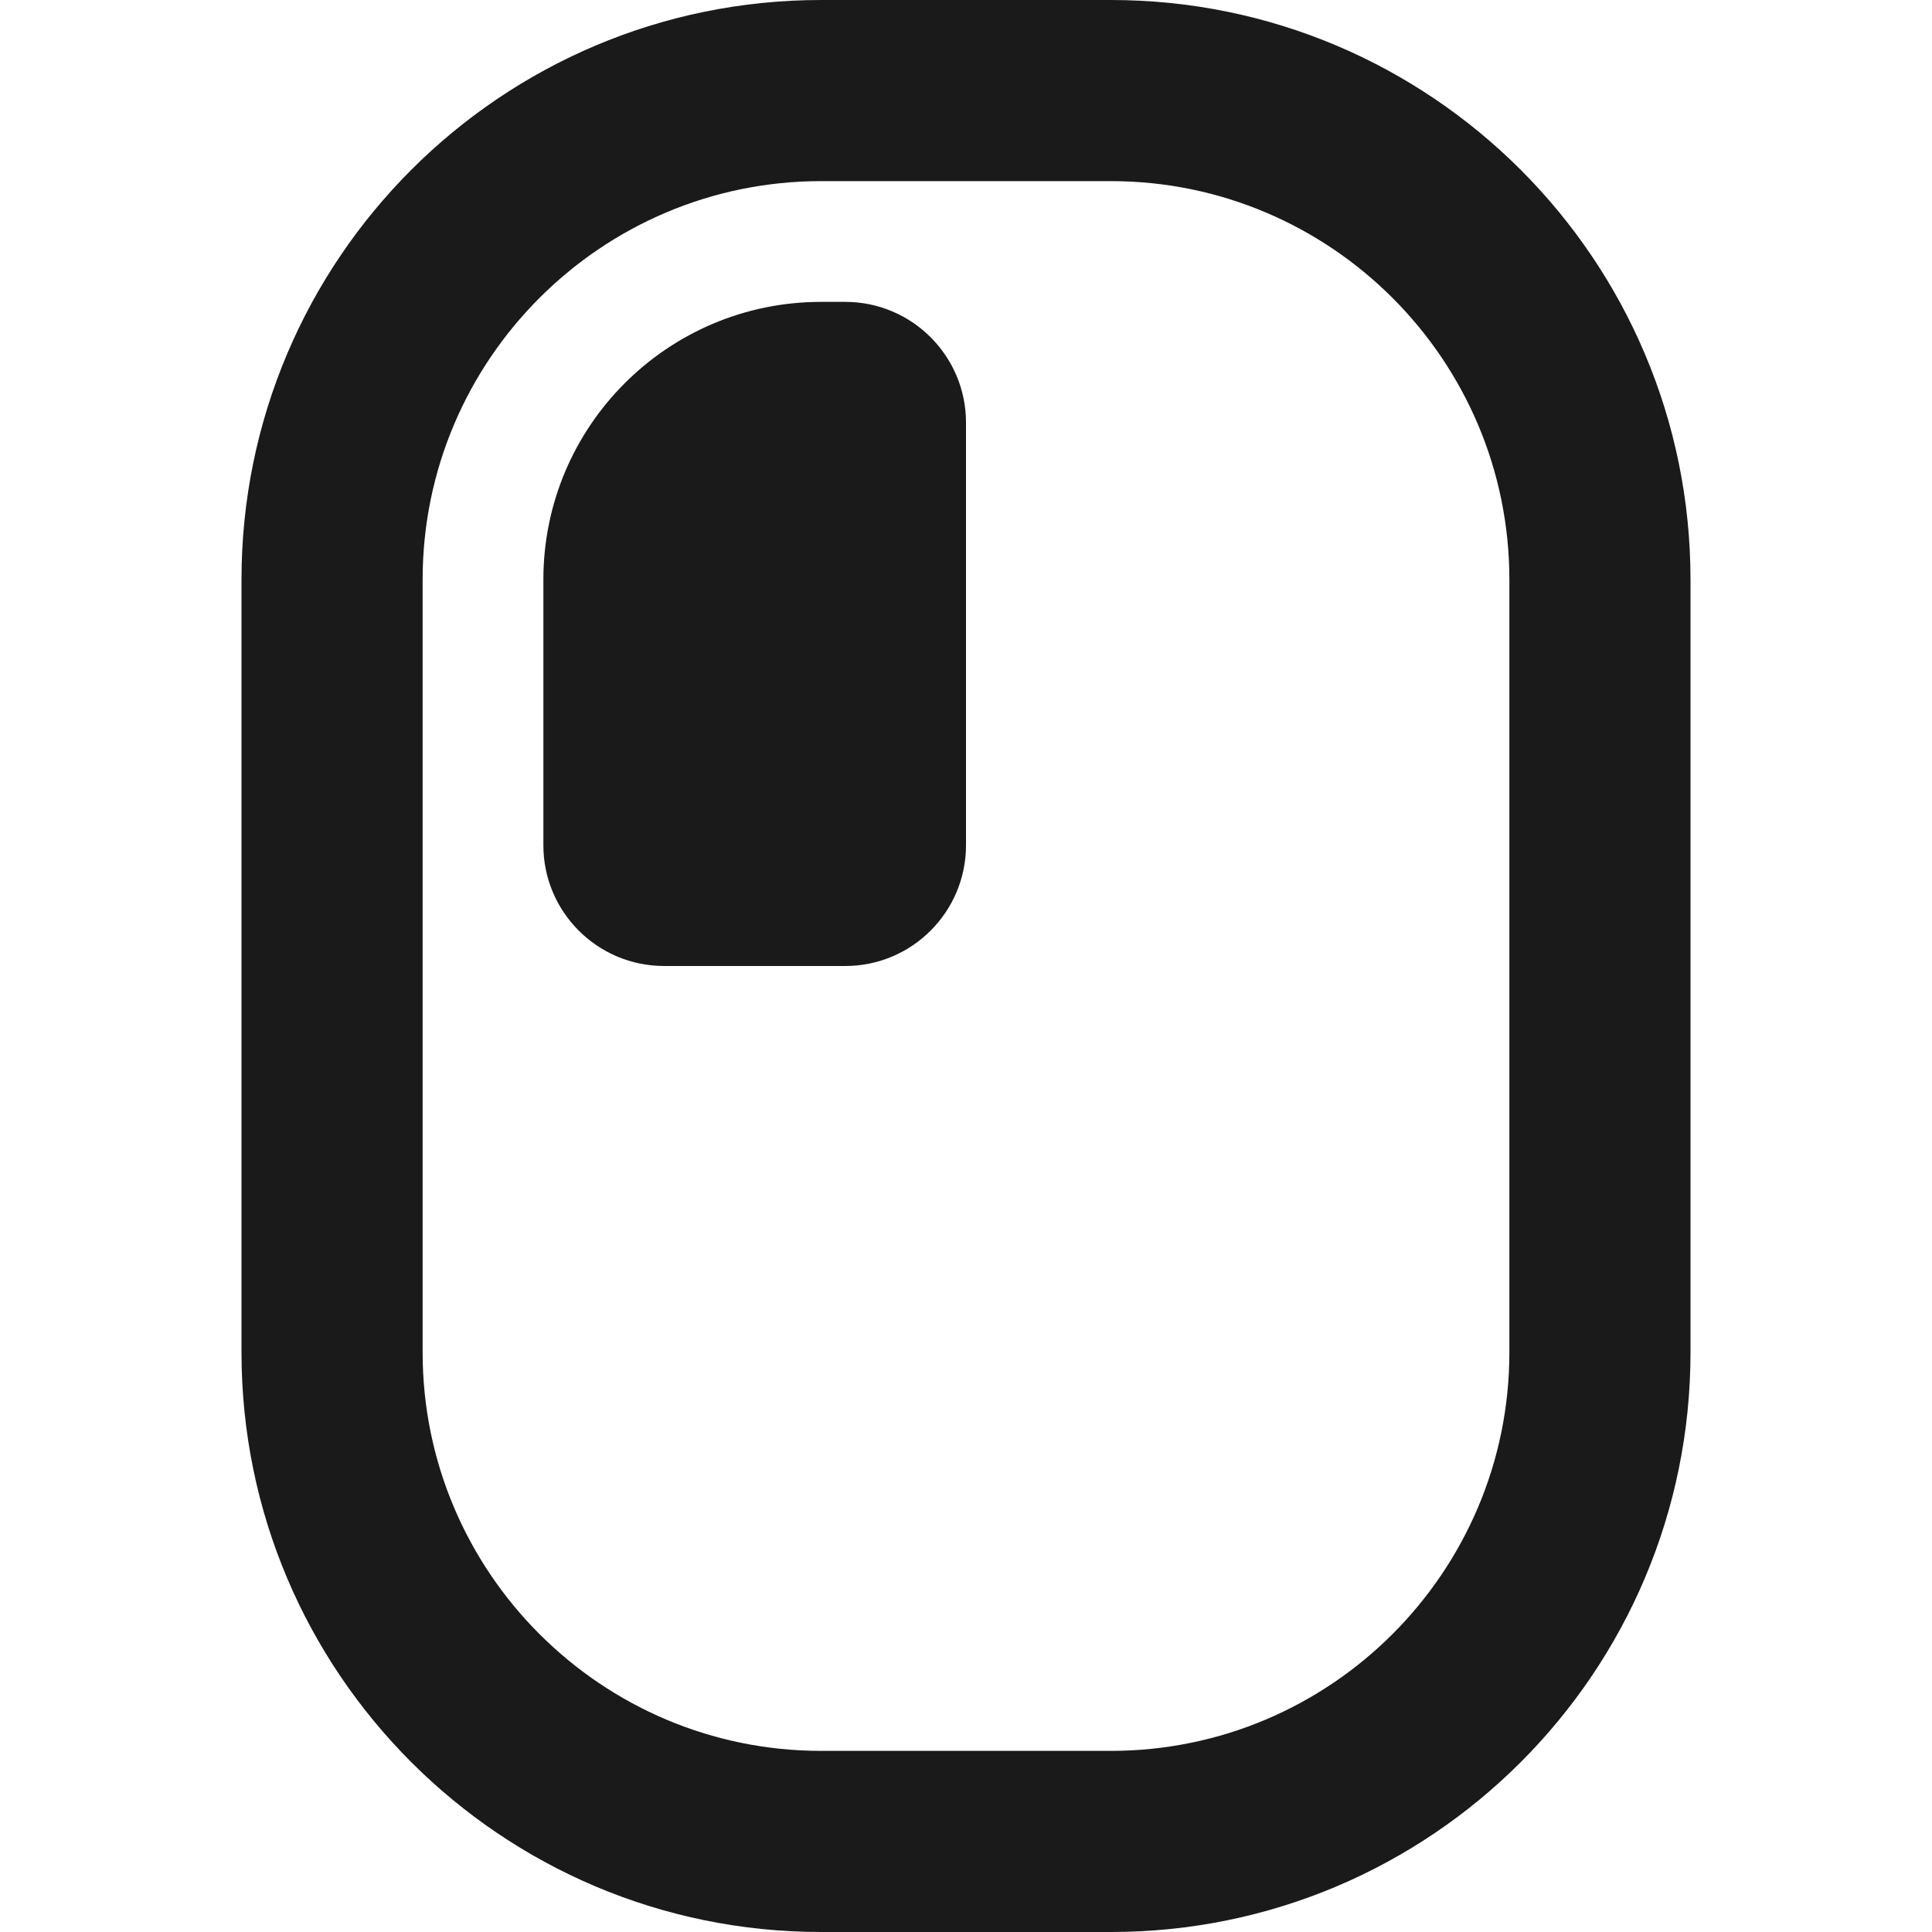 <?xml version="1.0" encoding="UTF-8"?> <svg xmlns="http://www.w3.org/2000/svg" width="24" height="24" viewBox="0 0 24 24" fill="none"><path d="M10.2 2.25C7.47 2.25 5.25 4.47 5.25 7.2V16.8C5.25 19.53 7.47 21.75 10.2 21.75H13.8C16.53 21.75 18.75 19.53 18.75 16.8V7.2C18.75 4.47 16.53 2.25 13.8 2.25H10.2ZM10.2 0H13.8C17.775 0 21 3.225 21 7.2V16.8C21 20.775 17.775 24 13.8 24H10.2C6.225 24 3 20.775 3 16.8V7.2C3 3.225 6.225 0 10.2 0Z" fill="#1A1A1A"></path><path d="M8.25 12C7.422 12 6.75 11.328 6.75 10.5V7.2C6.75 5.295 8.295 3.75 10.2 3.75H10.5C11.328 3.75 12 4.422 12 5.25V10.5C12 11.328 11.328 12 10.5 12H8.25Z" fill="#1A1A1A"></path></svg> 